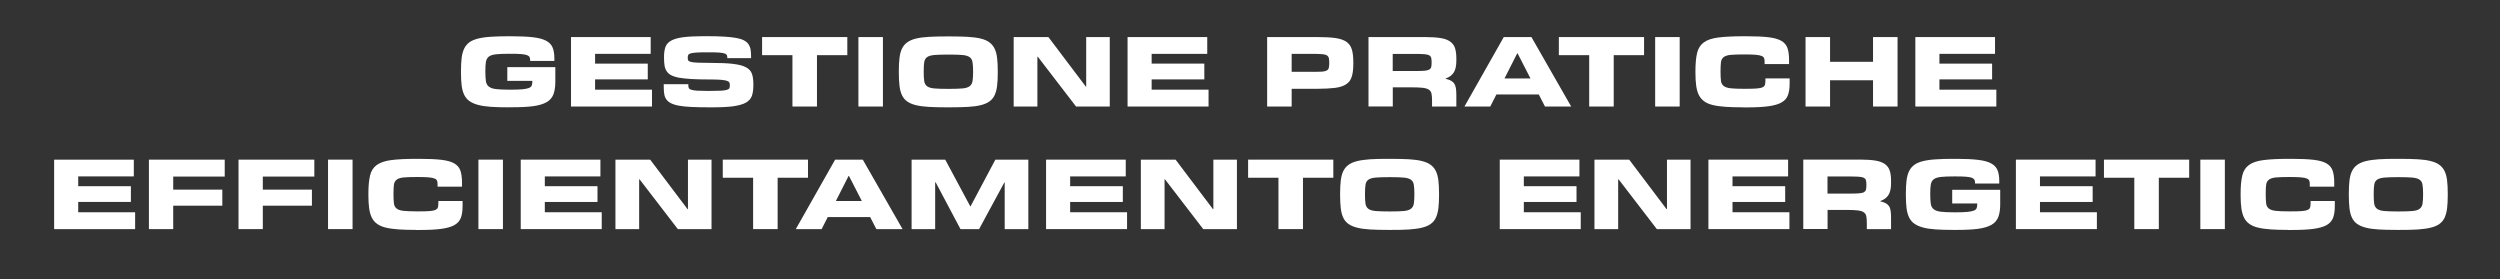 <svg xmlns="http://www.w3.org/2000/svg" id="Livello_1" data-name="Livello 1" viewBox="0 0 342.64 38.3"><rect x="0" y="0" width="342.64" height="38.3" fill="#333333" stroke="none"/><defs><style>      .cls-1 {        fill: #fff;      }    </style></defs><path class="cls-1" d="m69.69,14.71c-.94,0-1.76-.02-2.44-.07s-1.27-.14-1.75-.27c-.48-.13-.87-.31-1.18-.53-.3-.22-.54-.51-.71-.87-.17-.35-.28-.78-.34-1.27s-.09-1.08-.09-1.76v-.21c0-.68.03-1.27.09-1.78s.18-.93.35-1.29c.17-.35.41-.64.71-.86s.7-.39,1.18-.51c.48-.12,1.06-.21,1.75-.25.69-.05,1.5-.07,2.43-.07h.45c1.2,0,2.18.05,2.94.14.76.09,1.35.25,1.78.48.43.23.72.54.88.93s.24.88.24,1.47v.36h-3.32v-.15c0-.15-.03-.28-.09-.39-.06-.11-.18-.19-.36-.26s-.45-.11-.8-.14c-.35-.03-.81-.04-1.38-.04h-.25c-.76,0-1.35.02-1.79.07-.44.05-.77.15-.98.31-.21.16-.35.4-.41.71-.06.32-.08.75-.08,1.29v.11c0,.54.03.97.08,1.29s.19.56.41.73c.22.17.55.28.98.33.43.05,1.03.08,1.8.08h.25c.67,0,1.2-.02,1.59-.06.39-.04.68-.1.88-.18.2-.08.32-.2.37-.34.05-.14.08-.31.08-.52v-.11h-3.43v-1.88h6.58v2.02c0,.69-.09,1.26-.26,1.71-.17.45-.48.81-.93,1.07-.45.26-1.06.44-1.83.55-.77.1-1.75.15-2.93.15h-.45Z"></path><path class="cls-1" d="m89.36,14.6h-11.1V5.08h10.92v2.3h-7.62v1.34h7.22v2.16h-7.22v1.41h7.8v2.31Z"></path><path class="cls-1" d="m97.17,14.71c-.93,0-1.73-.02-2.4-.05-.67-.03-1.23-.09-1.69-.17-.46-.08-.83-.2-1.11-.34-.28-.14-.49-.31-.64-.52-.15-.21-.25-.46-.29-.74-.05-.28-.07-.62-.07-1v-.35h3.37v.2c0,.14.03.26.08.35s.17.17.36.22c.18.06.45.1.79.12.35.02.8.03,1.37.03h.39c.63,0,1.13-.01,1.49-.03.36-.02.63-.06.81-.12.18-.06.29-.13.34-.23.04-.1.06-.22.06-.36v-.08c0-.14-.03-.26-.08-.35s-.18-.17-.37-.23-.49-.1-.88-.13-.92-.04-1.59-.04c-.92,0-1.7-.02-2.37-.06-.66-.04-1.22-.1-1.67-.18-.45-.08-.81-.2-1.08-.34-.27-.14-.48-.33-.62-.55-.15-.22-.24-.48-.29-.78-.05-.3-.07-.65-.07-1.05v-.17c0-.53.07-.98.2-1.34s.4-.65.79-.86c.39-.21.94-.37,1.64-.46.7-.09,1.61-.14,2.73-.14h.59c.9,0,1.67.02,2.31.06.64.04,1.19.1,1.63.18s.8.19,1.06.33c.27.14.47.31.62.52.14.21.24.45.29.73.05.28.07.6.07.97v.22h-3.26v-.11c0-.12-.02-.22-.06-.31-.04-.08-.13-.15-.28-.21-.15-.06-.38-.1-.69-.13-.31-.03-.73-.04-1.26-.04h-.43c-.63,0-1.12,0-1.48.03-.36.02-.63.06-.81.11s-.3.13-.34.22c-.05.09-.07.2-.07.34v.08c0,.14.02.25.07.34.05.08.17.15.38.2.21.05.52.09.94.1s1,.03,1.75.03c1.26,0,2.27.04,3.04.13.77.09,1.36.24,1.78.46s.7.52.83.89c.14.37.2.85.2,1.43v.2c0,.56-.07,1.03-.2,1.41-.14.38-.41.69-.81.92-.41.23-.98.39-1.71.5-.74.1-1.71.15-2.91.15h-.46Z"></path><path class="cls-1" d="m111.97,14.6h-3.36v-7.04h-4.16v-2.48h11.68v2.48h-4.16v7.04Z"></path><path class="cls-1" d="m121.01,14.6h-3.36V5.08h3.36v9.52Z"></path><path class="cls-1" d="m129.76,14.71c-.95,0-1.78-.02-2.47-.06s-1.29-.12-1.77-.24c-.49-.12-.88-.29-1.19-.51s-.55-.51-.71-.86c-.17-.35-.28-.78-.34-1.29s-.09-1.1-.09-1.79v-.22c0-.69.03-1.29.09-1.79s.17-.93.34-1.28c.17-.35.41-.64.71-.86.31-.22.7-.4,1.19-.52.49-.12,1.08-.2,1.77-.24s1.52-.06,2.47-.06h.43c.95,0,1.78.02,2.47.06s1.29.12,1.77.24c.49.12.88.29,1.18.52.3.22.54.51.71.86.17.35.28.78.34,1.28s.09,1.1.09,1.79v.22c0,.69-.03,1.29-.09,1.79s-.17.93-.34,1.29-.4.64-.71.86c-.3.22-.7.39-1.18.51-.49.12-1.08.2-1.77.24s-1.52.06-2.47.06h-.43Zm.35-2.53c.77,0,1.38-.02,1.81-.06.43-.04.76-.14.97-.3.21-.16.35-.39.4-.69s.08-.72.08-1.25v-.11c0-.52-.03-.94-.08-1.25-.05-.31-.18-.54-.4-.69-.21-.15-.54-.25-.97-.29-.43-.04-1.04-.06-1.81-.06h-.25c-.77,0-1.38.02-1.82.06-.44.04-.77.14-.98.29-.21.15-.35.39-.39.69-.05.31-.07.72-.07,1.25v.11c0,.53.02.95.07,1.25.05.3.18.53.39.69.21.16.54.26.98.3.44.04,1.04.06,1.82.06h.25Z"></path><path class="cls-1" d="m152.11,14.6h-4.63l-5.24-6.82h-.06v6.82h-3.25V5.08h4.76l5.12,6.78h.06v-6.78h3.23v9.52Z"></path><path class="cls-1" d="m165.64,14.6h-11.1V5.08h10.92v2.3h-7.62v1.34h7.22v2.16h-7.22v1.41h7.8v2.31Z"></path><path class="cls-1" d="m177.03,14.6h-3.36V5.08h6.85c1.01,0,1.83.04,2.48.13.64.09,1.15.26,1.51.5.36.25.62.59.76,1.04.14.45.21,1.03.21,1.75v.24c0,.73-.07,1.32-.21,1.76-.14.45-.39.8-.76,1.04-.36.25-.87.41-1.51.5-.64.08-1.47.13-2.48.13h-3.49v2.42Zm2.98-4.75c.5,0,.9-.01,1.18-.03.28-.02.5-.08.65-.16s.24-.2.28-.36c.04-.15.06-.36.06-.61v-.13c0-.26-.02-.47-.06-.62-.04-.15-.13-.27-.28-.36s-.37-.14-.65-.16c-.29-.02-.68-.04-1.18-.04h-2.98v2.46h2.98Z"></path><path class="cls-1" d="m199.59,14.6h-3.32v-.88c0-.38-.03-.69-.08-.92-.06-.23-.18-.4-.38-.53-.2-.12-.48-.2-.85-.24-.37-.04-.88-.06-1.51-.06h-2.56v2.62h-3.33V5.08h7.78c.86,0,1.56.05,2.12.14s.98.25,1.3.48c.32.23.54.53.66.9.12.37.18.84.18,1.4v.34c0,.66-.11,1.19-.34,1.57s-.61.67-1.13.85v.04c.29.07.53.15.72.25.19.1.34.23.46.4.11.17.19.38.23.64.04.26.06.58.06.96v1.55Zm-5.42-4.87c.46,0,.82-.01,1.09-.04.27-.02.48-.07.62-.15.14-.08.23-.19.27-.33.04-.14.06-.33.06-.57v-.17c0-.23-.02-.42-.06-.56-.04-.14-.13-.25-.27-.33-.14-.08-.35-.13-.62-.15-.27-.02-.63-.04-1.09-.04h-3.29v2.34h3.29Z"></path><path class="cls-1" d="m215.33,14.6h-3.58l-.85-1.65h-5.81l-.84,1.65h-3.54l5.39-9.52h3.79l5.45,9.52Zm-5.57-3.85l-1.76-3.43h-.06l-1.74,3.43h3.56Z"></path><path class="cls-1" d="m221.17,14.6h-3.36v-7.04h-4.16v-2.48h11.68v2.48h-4.16v7.04Z"></path><path class="cls-1" d="m230.21,14.6h-3.36V5.08h3.36v9.52Z"></path><path class="cls-1" d="m238.9,14.71c-.92,0-1.73-.02-2.42-.07-.69-.05-1.27-.13-1.75-.25-.48-.12-.88-.29-1.18-.52s-.55-.51-.72-.86-.29-.78-.36-1.28-.1-1.1-.1-1.79v-.21c0-1.03.08-1.85.23-2.48.15-.62.46-1.11.92-1.44.46-.34,1.12-.56,1.98-.67.86-.11,1.99-.17,3.39-.17h.45c1.24,0,2.25.04,3.01.13.77.09,1.36.25,1.78.49.42.24.7.57.85.99s.22.96.22,1.61v.59h-3.35v-.34c0-.19-.02-.34-.07-.47-.05-.13-.16-.23-.34-.3-.18-.07-.44-.13-.78-.16-.35-.03-.82-.05-1.41-.05h-.25c-.78,0-1.38.02-1.8.06-.42.04-.74.14-.95.3s-.34.39-.38.69-.06.72-.06,1.24v.11c0,.51.02.92.06,1.23s.17.54.38.7c.21.16.53.27.95.31.42.05,1.02.07,1.8.07h.25c.64,0,1.15-.01,1.51-.04.36-.03.63-.08.81-.17.18-.08.29-.2.33-.35.04-.15.06-.34.06-.57v-.29h3.32v.69c0,.63-.07,1.15-.22,1.57-.14.42-.43.76-.85,1.01s-1.02.43-1.8.54c-.78.11-1.8.16-3.07.16h-.45Z"></path><path class="cls-1" d="m260.07,14.6h-3.36v-3.6h-5.89v3.6h-3.36V5.08h3.36v3.39h5.89v-3.39h3.36v9.52Z"></path><path class="cls-1" d="m273.61,14.6h-11.1V5.08h10.92v2.3h-7.62v1.34h7.22v2.16h-7.22v1.41h7.8v2.31Z"></path><path class="cls-1" d="m18.52,31.4H7.42v-9.52h10.92v2.3h-7.62v1.34h7.22v2.16h-7.22v1.41h7.8v2.31Z"></path><path class="cls-1" d="m30.47,28.19h-6.73v3.21h-3.33v-9.52h10.39v2.32h-7.06v1.79h6.73v2.2Z"></path><path class="cls-1" d="m42.75,28.19h-6.73v3.21h-3.33v-9.52h10.39v2.32h-7.06v1.79h6.73v2.2Z"></path><path class="cls-1" d="m48.32,31.4h-3.36v-9.52h3.36v9.52Z"></path><path class="cls-1" d="m57.02,31.51c-.92,0-1.73-.02-2.42-.07s-1.27-.13-1.75-.25c-.48-.12-.88-.29-1.18-.52-.31-.22-.55-.51-.72-.86-.17-.35-.29-.78-.36-1.28s-.1-1.1-.1-1.79v-.21c0-1.03.08-1.85.23-2.48.15-.63.46-1.11.92-1.44s1.12-.56,1.98-.67,1.99-.17,3.39-.17h.45c1.24,0,2.24.04,3.01.13.77.09,1.36.25,1.78.49.42.24.7.57.85.99.14.42.22.96.22,1.61v.59h-3.35v-.34c0-.19-.02-.34-.07-.47s-.16-.23-.34-.3c-.18-.08-.44-.13-.78-.16-.35-.03-.82-.05-1.41-.05h-.25c-.77,0-1.37.02-1.8.06s-.74.14-.95.3c-.21.16-.34.39-.38.69-.04.3-.06.72-.06,1.24v.11c0,.51.02.92.06,1.23s.17.54.38.7c.21.16.53.27.95.31s1.02.07,1.8.07h.25c.64,0,1.15-.01,1.51-.04.36-.03.63-.08.81-.17s.29-.2.33-.35c.04-.15.06-.34.06-.57v-.29h3.32v.69c0,.62-.07,1.15-.22,1.57-.15.42-.43.76-.85,1.01-.42.25-1.02.43-1.8.54-.77.11-1.8.16-3.07.16h-.45Z"></path><path class="cls-1" d="m68.93,31.4h-3.36v-9.52h3.36v9.52Z"></path><path class="cls-1" d="m82.47,31.4h-11.1v-9.52h10.92v2.3h-7.62v1.34h7.22v2.16h-7.22v1.41h7.8v2.31Z"></path><path class="cls-1" d="m97.53,31.4h-4.63l-5.24-6.82h-.06v6.82h-3.25v-9.52h4.76l5.12,6.78h.06v-6.78h3.23v9.52Z"></path><path class="cls-1" d="m106.58,31.4h-3.36v-7.04h-4.16v-2.48h11.68v2.48h-4.16v7.04Z"></path><path class="cls-1" d="m123.69,31.4h-3.58l-.85-1.65h-5.81l-.84,1.65h-3.54l5.39-9.52h3.79l5.45,9.52Zm-5.57-3.85l-1.76-3.43h-.06l-1.74,3.43h3.56Z"></path><path class="cls-1" d="m140.93,31.4h-3.23v-6.41h-.04l-3.47,6.41h-2.55l-3.4-6.41h-.07v6.41h-3.23v-9.52h4.61l3.43,6.4h.04l3.4-6.4h4.52v9.52Z"></path><path class="cls-1" d="m154.47,31.4h-11.1v-9.52h10.92v2.3h-7.62v1.34h7.22v2.16h-7.22v1.41h7.8v2.31Z"></path><path class="cls-1" d="m169.54,31.4h-4.63l-5.24-6.82h-.06v6.82h-3.25v-9.52h4.76l5.12,6.78h.06v-6.78h3.23v9.52Z"></path><path class="cls-1" d="m178.58,31.4h-3.36v-7.04h-4.16v-2.48h11.68v2.48h-4.16v7.04Z"></path><path class="cls-1" d="m190.24,31.51c-.95,0-1.78-.02-2.47-.06s-1.29-.12-1.77-.25c-.49-.12-.88-.29-1.19-.51-.31-.22-.55-.51-.71-.86-.17-.35-.28-.78-.34-1.29-.06-.5-.09-1.1-.09-1.79v-.22c0-.69.03-1.29.09-1.79s.17-.93.34-1.28c.17-.35.41-.64.71-.86.31-.22.7-.4,1.19-.52.49-.12,1.08-.2,1.77-.25s1.52-.06,2.47-.06h.43c.95,0,1.78.02,2.47.06s1.29.12,1.77.25c.49.12.88.29,1.18.52.3.22.54.51.71.86.17.35.28.78.34,1.28.06.5.09,1.1.09,1.79v.22c0,.69-.03,1.29-.09,1.79-.06.5-.18.93-.34,1.29-.17.36-.4.64-.71.86-.3.22-.7.39-1.18.51-.48.12-1.08.2-1.77.25s-1.52.06-2.47.06h-.43Zm.35-2.53c.78,0,1.38-.02,1.81-.06.43-.04.76-.14.97-.3.21-.16.35-.39.4-.69.05-.3.08-.72.08-1.25v-.11c0-.52-.03-.94-.08-1.25-.05-.31-.18-.54-.4-.69-.21-.15-.54-.25-.97-.29-.44-.04-1.04-.06-1.81-.06h-.25c-.77,0-1.38.02-1.82.06-.44.04-.76.14-.98.29-.21.15-.35.38-.39.69-.05.31-.07.72-.07,1.25v.11c0,.53.02.95.07,1.25.05.3.18.53.39.69.21.16.54.26.98.3.44.04,1.05.06,1.82.06h.25Z"></path><path class="cls-1" d="m216.65,31.4h-11.1v-9.52h10.92v2.3h-7.62v1.34h7.22v2.16h-7.22v1.41h7.8v2.31Z"></path><path class="cls-1" d="m231.71,31.4h-4.63l-5.24-6.82h-.06v6.82h-3.25v-9.52h4.76l5.12,6.78h.06v-6.78h3.23v9.52Z"></path><path class="cls-1" d="m245.25,31.4h-11.1v-9.52h10.92v2.3h-7.62v1.34h7.22v2.16h-7.22v1.41h7.8v2.31Z"></path><path class="cls-1" d="m259.18,31.4h-3.32v-.88c0-.38-.03-.69-.08-.92-.06-.23-.18-.4-.38-.53-.2-.12-.48-.2-.85-.24-.37-.04-.88-.06-1.51-.06h-2.56v2.62h-3.33v-9.52h7.78c.86,0,1.56.05,2.11.14s.98.25,1.3.48c.32.23.54.53.66.9.12.37.18.84.18,1.4v.34c0,.66-.11,1.19-.34,1.57-.23.38-.6.67-1.13.85v.04c.29.07.53.15.72.25.19.1.34.23.46.4s.19.38.23.64.06.58.06.96v1.55Zm-5.42-4.87c.46,0,.82-.01,1.09-.04s.48-.07.62-.15c.14-.08.23-.19.27-.33.04-.14.06-.33.06-.57v-.17c0-.23-.02-.42-.06-.56-.04-.14-.13-.25-.27-.33-.14-.08-.35-.13-.62-.15s-.63-.04-1.09-.04h-3.29v2.34h3.29Z"></path><path class="cls-1" d="m267.72,31.51c-.94,0-1.76-.02-2.44-.07-.69-.05-1.27-.13-1.75-.27-.48-.13-.87-.31-1.18-.53-.3-.22-.54-.51-.71-.87s-.28-.78-.34-1.27c-.06-.49-.09-1.08-.09-1.76v-.21c0-.68.03-1.27.09-1.78s.18-.93.35-1.29c.17-.35.41-.64.71-.86.3-.22.69-.39,1.18-.51.48-.12,1.06-.21,1.75-.25.69-.05,1.5-.07,2.43-.07h.45c1.2,0,2.18.05,2.94.14.76.09,1.35.25,1.78.48s.72.54.88.93c.16.39.24.88.24,1.47v.36h-3.32v-.15c0-.15-.03-.28-.09-.38s-.18-.19-.36-.26c-.18-.07-.45-.11-.8-.14-.35-.03-.81-.04-1.38-.04h-.25c-.76,0-1.35.02-1.79.07-.44.05-.77.15-.98.31-.21.16-.35.4-.41.71-.06.32-.08.75-.08,1.29v.11c0,.54.03.97.08,1.29.05.32.19.56.41.73.22.17.55.28.98.33.43.05,1.03.08,1.8.08h.25c.67,0,1.2-.02,1.59-.06.39-.04.68-.1.88-.18.2-.08.32-.2.37-.34.05-.14.08-.31.08-.52v-.11h-3.43v-1.88h6.58v2.02c0,.69-.09,1.26-.26,1.71-.17.45-.48.81-.93,1.07s-1.06.44-1.83.55c-.77.1-1.75.15-2.93.15h-.45Z"></path><path class="cls-1" d="m287.39,31.4h-11.1v-9.52h10.92v2.3h-7.62v1.34h7.22v2.16h-7.22v1.41h7.8v2.31Z"></path><path class="cls-1" d="m295.88,31.4h-3.36v-7.04h-4.16v-2.48h11.68v2.48h-4.16v7.04Z"></path><path class="cls-1" d="m304.93,31.4h-3.36v-9.52h3.36v9.52Z"></path><path class="cls-1" d="m313.62,31.51c-.92,0-1.73-.02-2.42-.07-.69-.05-1.27-.13-1.75-.25-.48-.12-.88-.29-1.18-.52-.31-.22-.55-.51-.72-.86-.17-.35-.29-.78-.36-1.28s-.1-1.1-.1-1.79v-.21c0-1.03.08-1.85.23-2.48.15-.63.46-1.11.92-1.44.46-.34,1.12-.56,1.98-.67s1.99-.17,3.39-.17h.45c1.24,0,2.25.04,3.01.13.77.09,1.36.25,1.78.49.42.24.7.57.85.99.14.42.22.96.22,1.61v.59h-3.35v-.34c0-.19-.02-.34-.07-.47-.05-.13-.16-.23-.34-.3-.18-.08-.44-.13-.78-.16-.35-.03-.82-.05-1.41-.05h-.25c-.78,0-1.38.02-1.8.06-.42.04-.74.14-.95.3-.21.16-.34.39-.38.69-.04.3-.06.72-.06,1.24v.11c0,.51.02.92.06,1.23s.17.54.38.7.53.27.95.31c.42.05,1.02.07,1.8.07h.25c.64,0,1.15-.01,1.51-.04s.63-.08.81-.17c.18-.08.29-.2.33-.35.04-.15.06-.34.06-.57v-.29h3.32v.69c0,.62-.07,1.15-.22,1.57s-.43.76-.85,1.01-1.02.43-1.8.54c-.78.11-1.8.16-3.07.16h-.45Z"></path><path class="cls-1" d="m328.49,31.51c-.95,0-1.78-.02-2.47-.06s-1.29-.12-1.77-.25c-.49-.12-.88-.29-1.19-.51-.31-.22-.55-.51-.71-.86-.17-.35-.28-.78-.34-1.29-.06-.5-.09-1.1-.09-1.79v-.22c0-.69.03-1.29.09-1.79s.17-.93.34-1.28c.17-.35.41-.64.71-.86.31-.22.71-.4,1.19-.52.49-.12,1.08-.2,1.77-.25s1.52-.06,2.47-.06h.43c.95,0,1.78.02,2.47.06s1.29.12,1.77.25c.49.12.88.29,1.18.52.3.22.54.51.71.86.17.35.28.78.34,1.28.06.5.09,1.1.09,1.79v.22c0,.69-.03,1.29-.09,1.79-.06.5-.18.93-.34,1.29-.17.36-.4.64-.71.86-.3.22-.7.39-1.18.51-.49.12-1.08.2-1.77.25s-1.52.06-2.47.06h-.43Zm.35-2.53c.77,0,1.38-.02,1.81-.06.43-.04.76-.14.97-.3.21-.16.35-.39.4-.69.05-.3.08-.72.08-1.25v-.11c0-.52-.03-.94-.08-1.25-.05-.31-.18-.54-.4-.69-.21-.15-.54-.25-.97-.29-.43-.04-1.04-.06-1.81-.06h-.25c-.77,0-1.38.02-1.82.06-.44.04-.76.14-.98.29-.21.15-.35.38-.39.69-.05.31-.07.72-.07,1.25v.11c0,.53.02.95.07,1.25.05.3.18.53.39.69.21.16.54.26.98.3.44.04,1.05.06,1.82.06h.25Z"></path></svg>